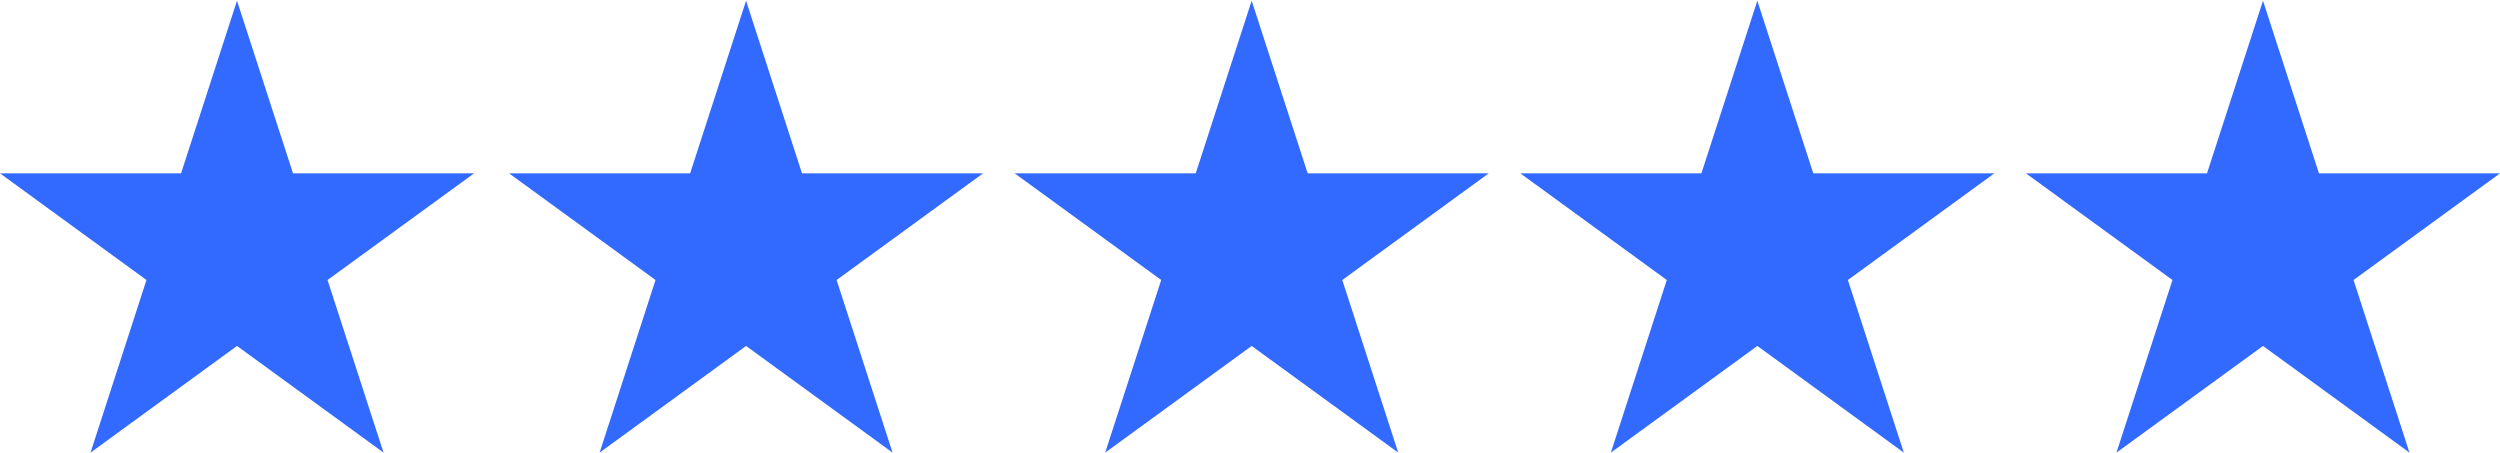 <svg version="1.2" xmlns="http://www.w3.org/2000/svg" viewBox="0 0 375 68" width="375" height="68">
	<title>Reviews-1-svg</title>
	<defs>
		<clipPath clipPathUnits="userSpaceOnUse" id="cp1">
			<path d="m0 0.11h71.21v67.78h-71.21z"/>
		</clipPath>
		<clipPath clipPathUnits="userSpaceOnUse" id="cp2">
			<path d="m35.55 0.11l8.4 25.89h27.16l-21.98 16 8.4 25.89-21.98-16-21.97 16 8.39-25.89-21.97-16h27.16z"/>
		</clipPath>
		<clipPath clipPathUnits="userSpaceOnUse" id="cp3">
			<path d="m76.36 0.11h71.21v67.78h-71.21z"/>
		</clipPath>
		<clipPath clipPathUnits="userSpaceOnUse" id="cp4">
			<path d="m111.91 0.11l8.39 25.89h27.16l-21.97 16 8.39 25.89-21.97-16-21.97 16 8.39-25.89-21.97-16h27.16z"/>
		</clipPath>
		<clipPath clipPathUnits="userSpaceOnUse" id="cp5">
			<path d="m152.2 0.11h71.22v67.78h-71.22z"/>
		</clipPath>
		<clipPath clipPathUnits="userSpaceOnUse" id="cp6">
			<path d="m187.75 0.11l8.4 25.89h27.16l-21.97 16 8.39 25.89-21.98-16-21.97 16 8.4-25.89-21.98-16h27.16z"/>
		</clipPath>
		<clipPath clipPathUnits="userSpaceOnUse" id="cp7">
			<path d="m228.05 0.11h71.21v67.78h-71.21z"/>
		</clipPath>
		<clipPath clipPathUnits="userSpaceOnUse" id="cp8">
			<path d="m263.6 0.11l8.39 25.89h27.16l-21.97 16 8.39 25.89-21.97-16-21.97 16 8.39-25.89-21.97-16h27.16z"/>
		</clipPath>
		<clipPath clipPathUnits="userSpaceOnUse" id="cp9">
			<path d="m303.89 0.11h71.11v67.78h-71.11z"/>
		</clipPath>
		<clipPath clipPathUnits="userSpaceOnUse" id="cp10">
			<path d="m339.45 0.11l8.39 25.89h27.16l-21.97 16 8.39 25.89-21.97-16-21.98 16 8.4-25.89-21.98-16h27.16z"/>
		</clipPath>
	</defs>
	<style>
		.s0 { fill: #3269ff } 
	</style>
	<g id="Clip-Path" clip-path="url(#cp1)">
		<g id="Layer">
			<g id="Clip-Path" clip-path="url(#cp2)">
				<g id="Layer">
					<path id="Layer" class="s0" d="m0 0.1h71.2v67.8h-71.2z"/>
				</g>
			</g>
		</g>
	</g>
	<g id="Clip-Path" clip-path="url(#cp3)">
		<g id="Layer">
			<g id="Clip-Path" clip-path="url(#cp4)">
				<g id="Layer">
					<path id="Layer" class="s0" d="m76.4 0.1h71.2v67.8h-71.2z"/>
				</g>
			</g>
		</g>
	</g>
	<g id="Clip-Path" clip-path="url(#cp5)">
		<g id="Layer">
			<g id="Clip-Path" clip-path="url(#cp6)">
				<g id="Layer">
					<path id="Layer" class="s0" d="m152.2 0.1h71.2v67.8h-71.2z"/>
				</g>
			</g>
		</g>
	</g>
	<g id="Clip-Path" clip-path="url(#cp7)">
		<g id="Layer">
			<g id="Clip-Path" clip-path="url(#cp8)">
				<g id="Layer">
					<path id="Layer" class="s0" d="m228 0.1h71.3v67.8h-71.3z"/>
				</g>
			</g>
		</g>
	</g>
	<g id="Clip-Path" clip-path="url(#cp9)">
		<g id="Layer">
			<g id="Clip-Path" clip-path="url(#cp10)">
				<g id="Layer">
					<path id="Layer" class="s0" d="m303.9 0.1h71.2v67.8h-71.2z"/>
				</g>
			</g>
		</g>
	</g>
</svg>